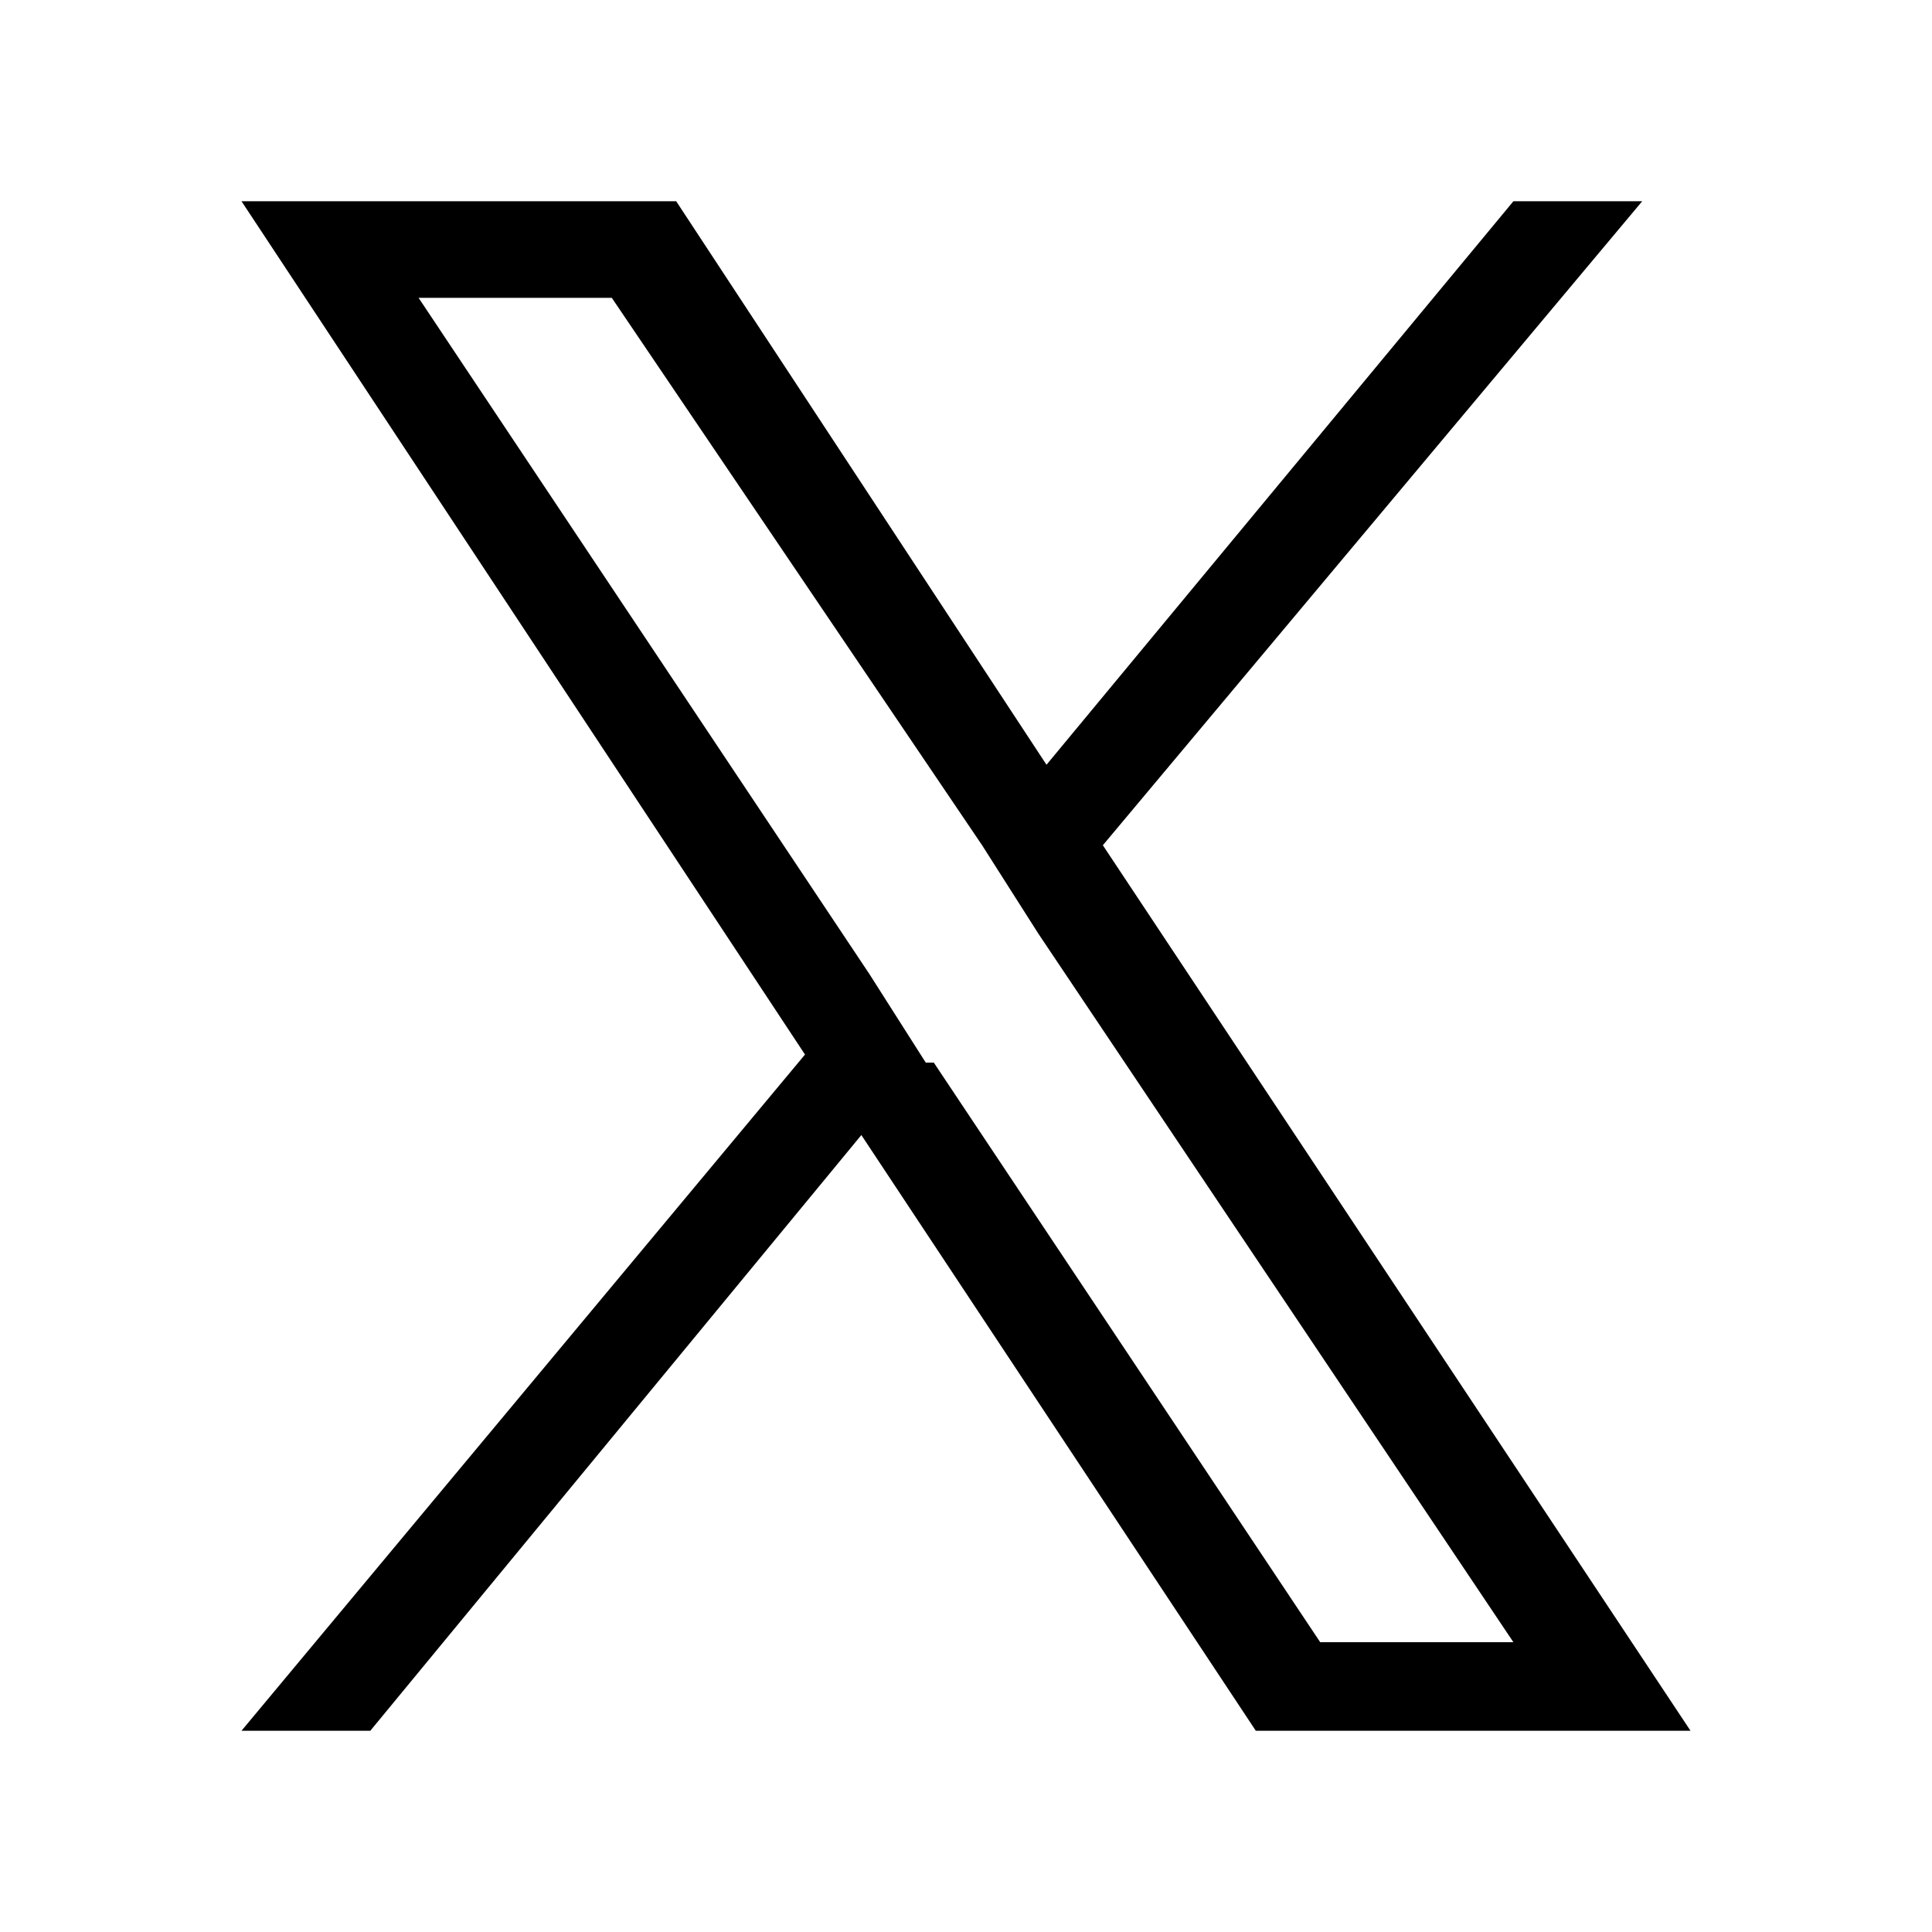 <?xml version="1.0" encoding="UTF-8"?><!DOCTYPE svg PUBLIC "-//W3C//DTD SVG 1.1//EN" "http://www.w3.org/Graphics/SVG/1.1/DTD/svg11.dtd">
<svg xmlns="http://www.w3.org/2000/svg" xmlns:xlink="http://www.w3.org/1999/xlink" version="1.1" viewBox="0 0 24 24">
	<path fill='currentColor' d="M13.7,10.5l6.7-8h-1.6l-5.8,7-4.6-7H3l7,10.6-7,8.4h1.6l6.1-7.4,4.9,7.4h5.4l-7.3-11h0,0ZM11.5,13.2l-.7-1.1L5.2,3.7h2.4l4.6,6.8.7,1.1,5.9,8.8h-2.4l-4.8-7.2h0s0,0,0,0Z" />
</svg>